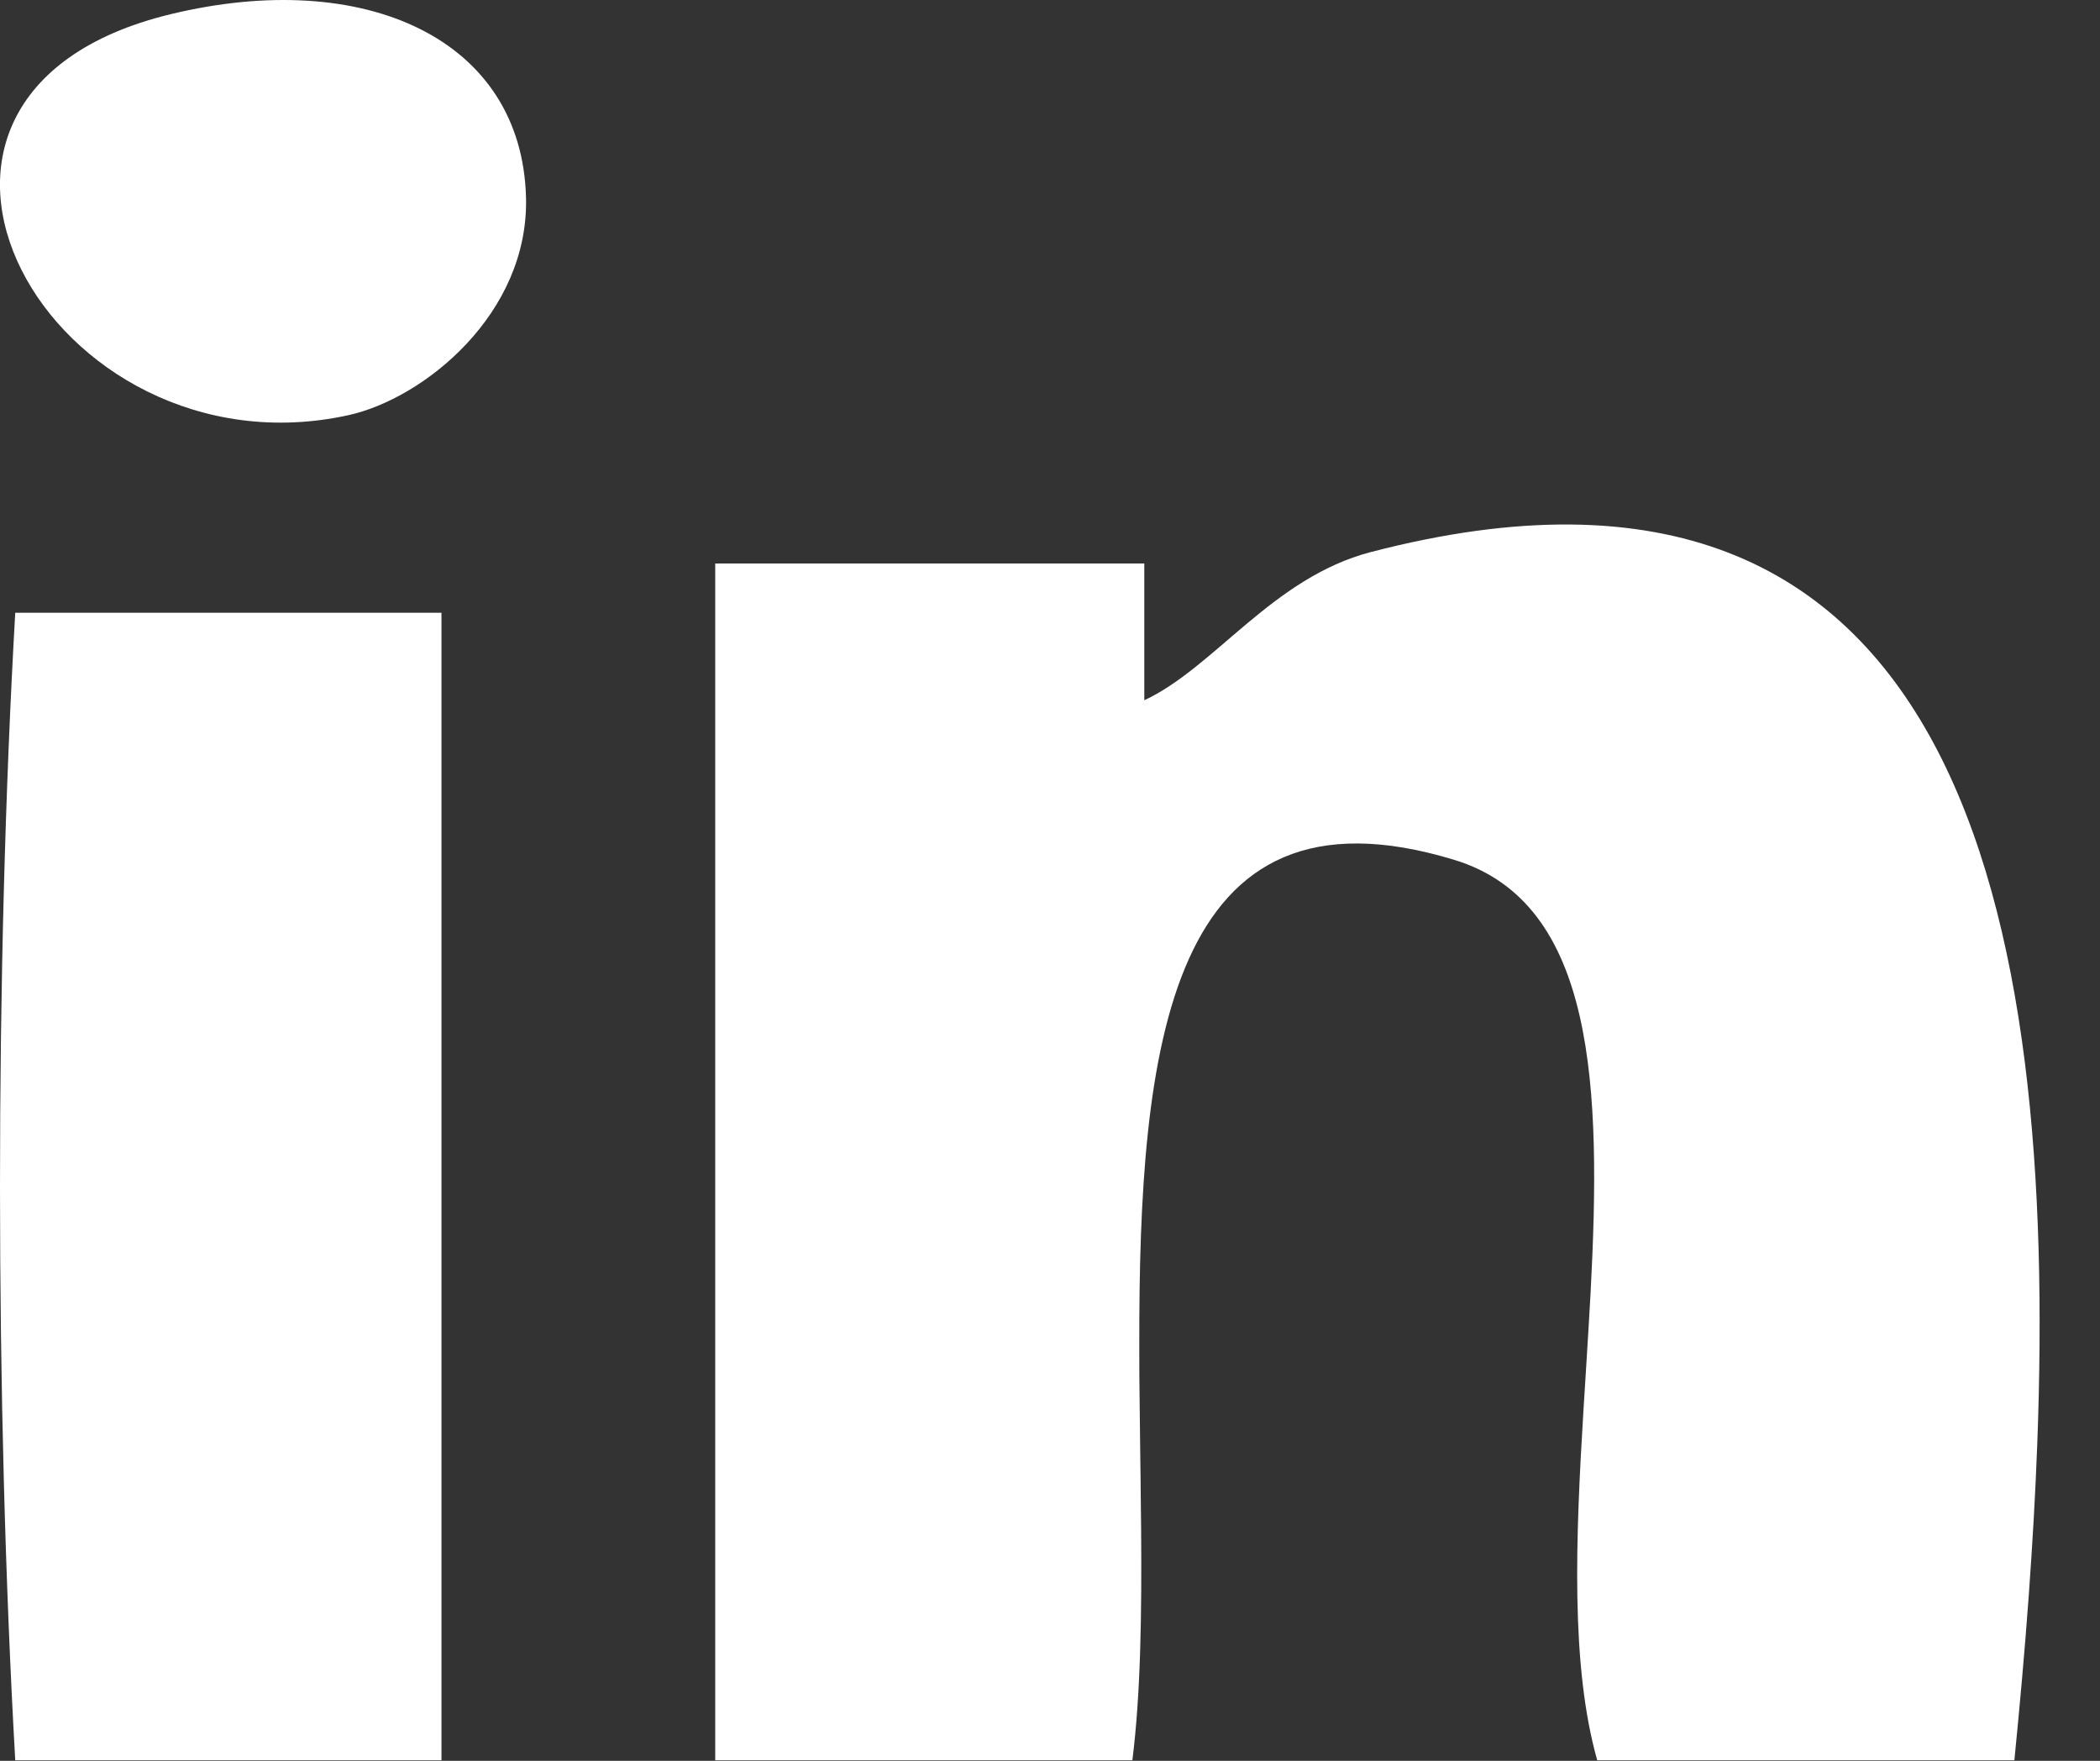 <?xml version="1.0" encoding="UTF-8"?>
<svg width="31px" height="26px" viewBox="0 0 31 26" version="1.1" xmlns="http://www.w3.org/2000/svg" xmlns:xlink="http://www.w3.org/1999/xlink">
    <rect x="0" y="0" width="31" height="26" fill="#333333" stroke="none"/>
    <title>Combined Shape</title>
    <g id="Symbols" stroke="none" stroke-width="1" fill="none" fill-rule="evenodd">
        <g id="DK-Social" transform="translate(-1209, -75)" fill="#ffffff">
            <g id="Social" transform="translate(0, -150.5)">
                <g id="Group-17" transform="translate(875, 222.5)">
                    <path d="M364.074,24.321 L364.05,24.88 C364.033,25.253 364.011,25.625 363.987,25.995 L363.949,26.55 C363.889,27.379 363.815,28.198 363.736,28.992 L357.578,28.992 C357.182,27.59 357.26,25.711 357.376,23.804 L357.412,23.231 C357.424,23.04 357.436,22.85 357.447,22.66 L357.48,22.092 C357.639,19.077 357.563,16.334 355.466,15.696 C351.228,14.407 350.812,18.496 350.818,22.865 L350.819,23.318 L350.819,23.318 L350.824,23.771 C350.826,23.998 350.829,24.225 350.832,24.45 L350.838,24.9 C350.839,24.975 350.839,25.05 350.84,25.124 L350.845,25.568 C350.855,26.819 350.84,28.003 350.716,28.992 L344.558,28.992 L344.558,11.32 L350.892,11.32 L350.892,13.34 C351.931,12.856 352.785,11.53 354.235,11.152 C362.99,8.869 364.363,16.584 364.074,24.321 Z M340.517,12.048 L340.517,28.992 L334.225,28.992 C333.926,23.719 333.924,17.32 334.225,12.048 L340.517,12.048 Z M341.765,5.916 C341.809,7.637 340.252,8.888 339.141,9.131 C334.742,10.095 331.548,4.413 336.517,3.21 C339.379,2.517 341.704,3.571 341.765,5.916 Z" id="Combined-Shape"></path>
                </g>
            </g>
        </g>
    </g>
</svg>